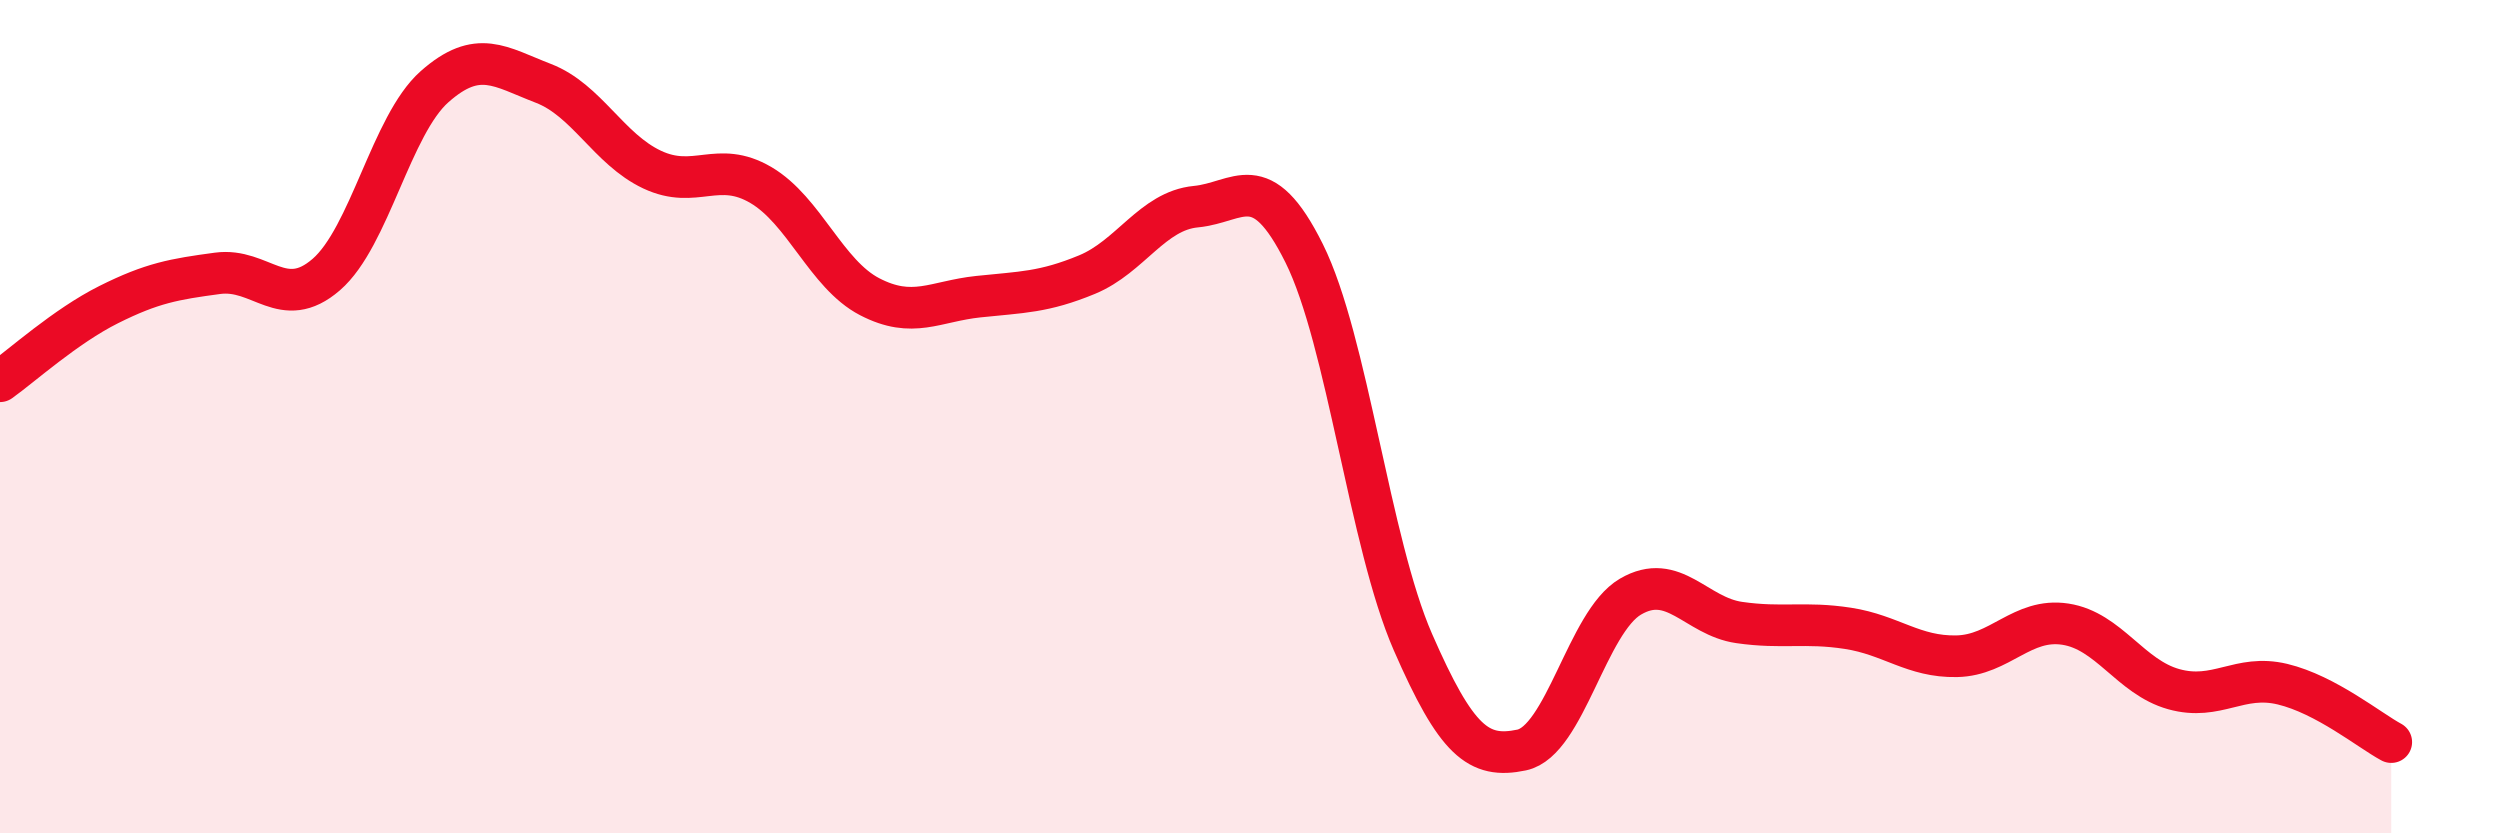 
    <svg width="60" height="20" viewBox="0 0 60 20" xmlns="http://www.w3.org/2000/svg">
      <path
        d="M 0,9.15 C 0.52,8.78 1.57,7.83 2.61,7.31 C 3.65,6.79 4.18,6.7 5.22,6.56 C 6.26,6.42 6.79,7.49 7.83,6.59 C 8.87,5.69 9.39,3 10.43,2.08 C 11.47,1.16 12,1.6 13.04,2 C 14.08,2.4 14.61,3.58 15.65,4.07 C 16.69,4.56 17.22,3.83 18.26,4.44 C 19.3,5.05 19.83,6.58 20.87,7.12 C 21.91,7.66 22.44,7.23 23.48,7.12 C 24.52,7.01 25.05,7.02 26.09,6.59 C 27.13,6.16 27.66,5.06 28.7,4.96 C 29.74,4.86 30.26,3.99 31.3,6.08 C 32.34,8.17 32.87,13.03 33.91,15.41 C 34.95,17.79 35.48,18.22 36.52,18 C 37.56,17.78 38.09,14.93 39.13,14.32 C 40.17,13.71 40.7,14.79 41.74,14.94 C 42.78,15.09 43.31,14.92 44.35,15.08 C 45.39,15.24 45.92,15.77 46.96,15.75 C 48,15.73 48.53,14.82 49.57,14.98 C 50.61,15.14 51.13,16.25 52.17,16.54 C 53.21,16.83 53.74,16.17 54.78,16.42 C 55.82,16.67 56.87,17.53 57.39,17.81L57.39 20L0 20Z"
        fill="#EB0A25"
        opacity="0.1"
        stroke-linecap="round"
        stroke-linejoin="round"
      />
      <path
        d="M 0,9.15 C 0.52,8.78 1.57,7.83 2.61,7.31 C 3.65,6.79 4.18,6.7 5.22,6.56 C 6.26,6.42 6.79,7.49 7.83,6.59 C 8.87,5.69 9.39,3 10.43,2.08 C 11.47,1.16 12,1.6 13.04,2 C 14.08,2.4 14.61,3.58 15.65,4.07 C 16.69,4.56 17.22,3.83 18.26,4.44 C 19.3,5.05 19.83,6.58 20.87,7.12 C 21.91,7.66 22.44,7.23 23.48,7.12 C 24.52,7.01 25.05,7.02 26.09,6.59 C 27.13,6.16 27.66,5.06 28.7,4.96 C 29.74,4.86 30.26,3.99 31.3,6.08 C 32.34,8.17 32.87,13.03 33.91,15.41 C 34.95,17.79 35.48,18.22 36.52,18 C 37.56,17.78 38.09,14.93 39.13,14.32 C 40.17,13.71 40.7,14.79 41.74,14.94 C 42.78,15.09 43.31,14.92 44.35,15.08 C 45.39,15.24 45.92,15.77 46.96,15.75 C 48,15.73 48.53,14.82 49.57,14.98 C 50.61,15.14 51.13,16.25 52.17,16.54 C 53.21,16.83 53.74,16.17 54.78,16.42 C 55.82,16.67 56.87,17.53 57.39,17.81"
        stroke="#EB0A25"
        stroke-width="1"
        fill="none"
        stroke-linecap="round"
        stroke-linejoin="round"
      />
    </svg>
  